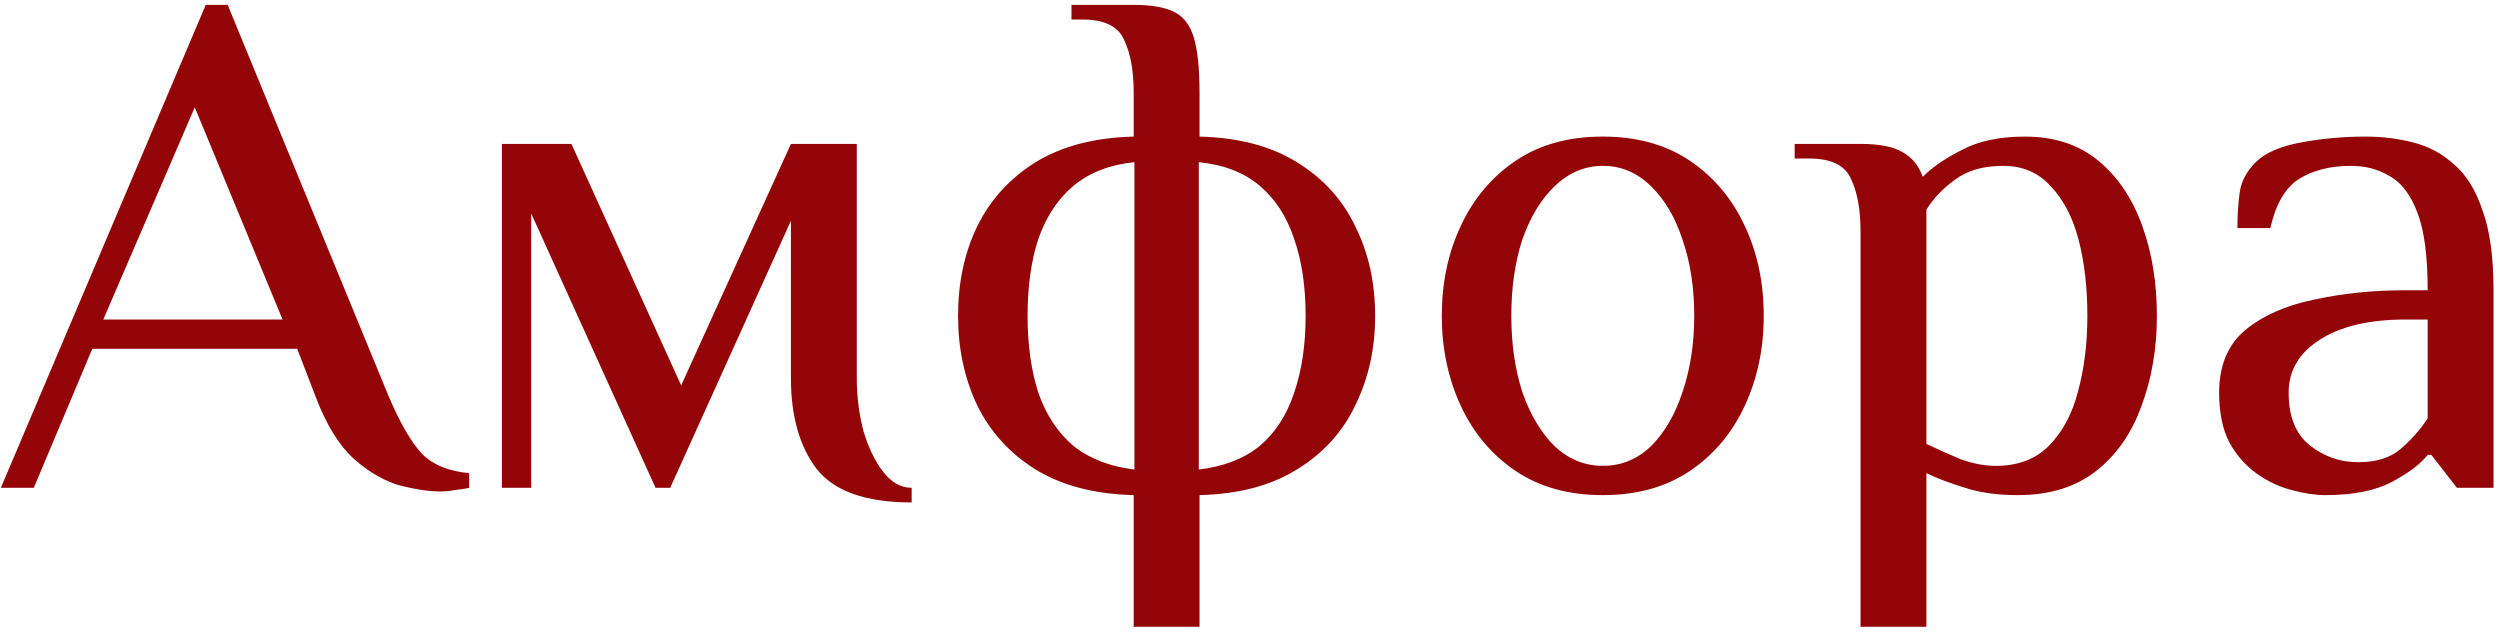 <?xml version="1.0" encoding="UTF-8"?> <svg xmlns="http://www.w3.org/2000/svg" width="164" height="42" viewBox="0 0 164 42" fill="none"> <path d="M28.856 32.24C28.152 32.24 27.288 32.112 26.264 31.856C25.24 31.568 24.232 30.992 23.24 30.128C22.248 29.232 21.4 27.856 20.696 26L19.496 22.88H6.056L2.216 32H0.056L13.496 0.32H14.936L25.496 26C26.264 27.792 27 29.056 27.704 29.792C28.408 30.496 29.432 30.912 30.776 31.04V32C30.52 32.064 30.216 32.112 29.864 32.144C29.544 32.208 29.208 32.24 28.856 32.24ZM6.776 20.96H18.536L12.776 7.04L6.776 20.96ZM59.805 32.96C56.797 32.96 54.717 32.224 53.565 30.752C52.445 29.28 51.885 27.296 51.885 24.8V14.48L43.965 32H43.005L34.845 14V32H32.925V9.44H37.485L44.685 25.28L51.885 9.44H56.205V24.8C56.205 25.984 56.349 27.136 56.637 28.256C56.957 29.344 57.389 30.24 57.933 30.944C58.477 31.648 59.101 32 59.805 32V32.96ZM74.369 41.12V32.48C71.809 32.416 69.665 31.856 67.937 30.8C66.241 29.744 64.961 28.336 64.097 26.576C63.265 24.816 62.849 22.864 62.849 20.72C62.849 18.544 63.265 16.592 64.097 14.864C64.961 13.104 66.241 11.696 67.937 10.64C69.665 9.584 71.809 9.024 74.369 8.96V6.08C74.369 4.64 74.161 3.488 73.745 2.624C73.361 1.728 72.449 1.28 71.009 1.28H70.289V0.32H74.369C75.489 0.32 76.353 0.464 76.961 0.752C77.601 1.04 78.049 1.6 78.305 2.432C78.561 3.264 78.689 4.48 78.689 6.08V8.96C81.249 9.024 83.377 9.584 85.073 10.64C86.801 11.696 88.081 13.104 88.913 14.864C89.777 16.592 90.209 18.544 90.209 20.72C90.209 22.864 89.777 24.816 88.913 26.576C88.081 28.336 86.801 29.744 85.073 30.8C83.377 31.856 81.249 32.416 78.689 32.48V41.12H74.369ZM74.417 30.8V10.64C72.817 10.8 71.489 11.312 70.433 12.176C69.409 13.04 68.641 14.192 68.129 15.632C67.649 17.072 67.409 18.768 67.409 20.72C67.409 22.64 67.649 24.336 68.129 25.808C68.641 27.248 69.409 28.4 70.433 29.264C71.489 30.096 72.817 30.608 74.417 30.8ZM78.641 30.8C80.273 30.608 81.601 30.096 82.625 29.264C83.649 28.4 84.401 27.248 84.881 25.808C85.393 24.336 85.649 22.64 85.649 20.72C85.649 18.768 85.393 17.072 84.881 15.632C84.401 14.192 83.649 13.04 82.625 12.176C81.601 11.312 80.273 10.8 78.641 10.64V30.8ZM105.142 32.48C102.902 32.48 100.998 31.952 99.43 30.896C97.862 29.84 96.662 28.416 95.83 26.624C94.998 24.832 94.582 22.864 94.582 20.72C94.582 18.544 94.998 16.576 95.83 14.816C96.662 13.024 97.862 11.6 99.43 10.544C100.998 9.488 102.902 8.96 105.142 8.96C107.382 8.96 109.286 9.488 110.854 10.544C112.422 11.6 113.622 13.024 114.454 14.816C115.286 16.576 115.702 18.544 115.702 20.72C115.702 22.864 115.286 24.832 114.454 26.624C113.622 28.416 112.422 29.84 110.854 30.896C109.286 31.952 107.382 32.48 105.142 32.48ZM105.142 30.56C106.358 30.56 107.414 30.128 108.31 29.264C109.206 28.368 109.894 27.184 110.374 25.712C110.886 24.208 111.142 22.544 111.142 20.72C111.142 18.864 110.886 17.2 110.374 15.728C109.894 14.256 109.206 13.088 108.31 12.224C107.414 11.328 106.358 10.88 105.142 10.88C103.958 10.88 102.902 11.328 101.974 12.224C101.078 13.088 100.374 14.256 99.862 15.728C99.382 17.2 99.142 18.864 99.142 20.72C99.142 22.544 99.382 24.208 99.862 25.712C100.374 27.184 101.078 28.368 101.974 29.264C102.902 30.128 103.958 30.56 105.142 30.56ZM122.051 41.12V15.2C122.051 13.76 121.843 12.608 121.427 11.744C121.043 10.848 120.131 10.4 118.691 10.4H117.731V9.44H122.051C123.267 9.44 124.179 9.616 124.787 9.968C125.427 10.32 125.875 10.864 126.131 11.6C126.771 10.96 127.635 10.368 128.723 9.824C129.811 9.248 131.187 8.96 132.851 8.96C134.771 8.96 136.371 9.488 137.651 10.544C138.931 11.6 139.891 13.024 140.531 14.816C141.171 16.576 141.491 18.544 141.491 20.72C141.491 22.864 141.155 24.832 140.483 26.624C139.843 28.416 138.851 29.84 137.507 30.896C136.163 31.952 134.451 32.48 132.371 32.48C131.027 32.48 129.875 32.32 128.915 32C127.955 31.712 127.107 31.392 126.371 31.04V41.12H122.051ZM130.931 30.56C132.371 30.56 133.523 30.128 134.387 29.264C135.283 28.368 135.923 27.184 136.307 25.712C136.723 24.208 136.931 22.544 136.931 20.72C136.931 18.864 136.739 17.2 136.355 15.728C135.971 14.256 135.363 13.088 134.531 12.224C133.731 11.328 132.691 10.88 131.411 10.88C130.099 10.88 129.043 11.184 128.243 11.792C127.443 12.368 126.819 13.024 126.371 13.76V29.12C127.107 29.472 127.859 29.808 128.627 30.128C129.427 30.416 130.195 30.56 130.931 30.56ZM152.535 32.48C151.863 32.48 151.127 32.368 150.327 32.144C149.559 31.952 148.807 31.6 148.071 31.088C147.335 30.576 146.727 29.888 146.247 29.024C145.799 28.16 145.575 27.072 145.575 25.76C145.575 24 146.135 22.64 147.255 21.68C148.407 20.72 149.911 20.048 151.767 19.664C153.655 19.248 155.671 19.04 157.815 19.04H159.255C159.255 16.8 159.031 15.104 158.583 13.952C158.135 12.768 157.527 11.968 156.759 11.552C156.023 11.104 155.175 10.88 154.215 10.88C152.871 10.88 151.735 11.168 150.807 11.744C149.911 12.32 149.287 13.392 148.935 14.96H146.775C146.775 14.128 146.823 13.36 146.919 12.656C147.015 11.92 147.367 11.248 147.975 10.64C148.583 10.032 149.575 9.6 150.951 9.344C152.327 9.088 153.735 8.96 155.175 8.96C156.263 8.96 157.303 9.088 158.295 9.344C159.319 9.6 160.215 10.08 160.983 10.784C161.783 11.456 162.407 12.464 162.855 13.808C163.335 15.12 163.575 16.864 163.575 19.04V32H161.175L159.495 29.84H159.255C158.775 30.448 157.991 31.04 156.903 31.616C155.815 32.192 154.359 32.48 152.535 32.48ZM154.695 30.32C155.879 30.32 156.807 30.032 157.479 29.456C158.183 28.848 158.775 28.176 159.255 27.44V20.96H157.815C155.415 20.96 153.527 21.408 152.151 22.304C150.807 23.168 150.135 24.32 150.135 25.76C150.135 27.328 150.599 28.48 151.527 29.216C152.455 29.952 153.511 30.32 154.695 30.32Z" fill="#930507"></path> </svg> 